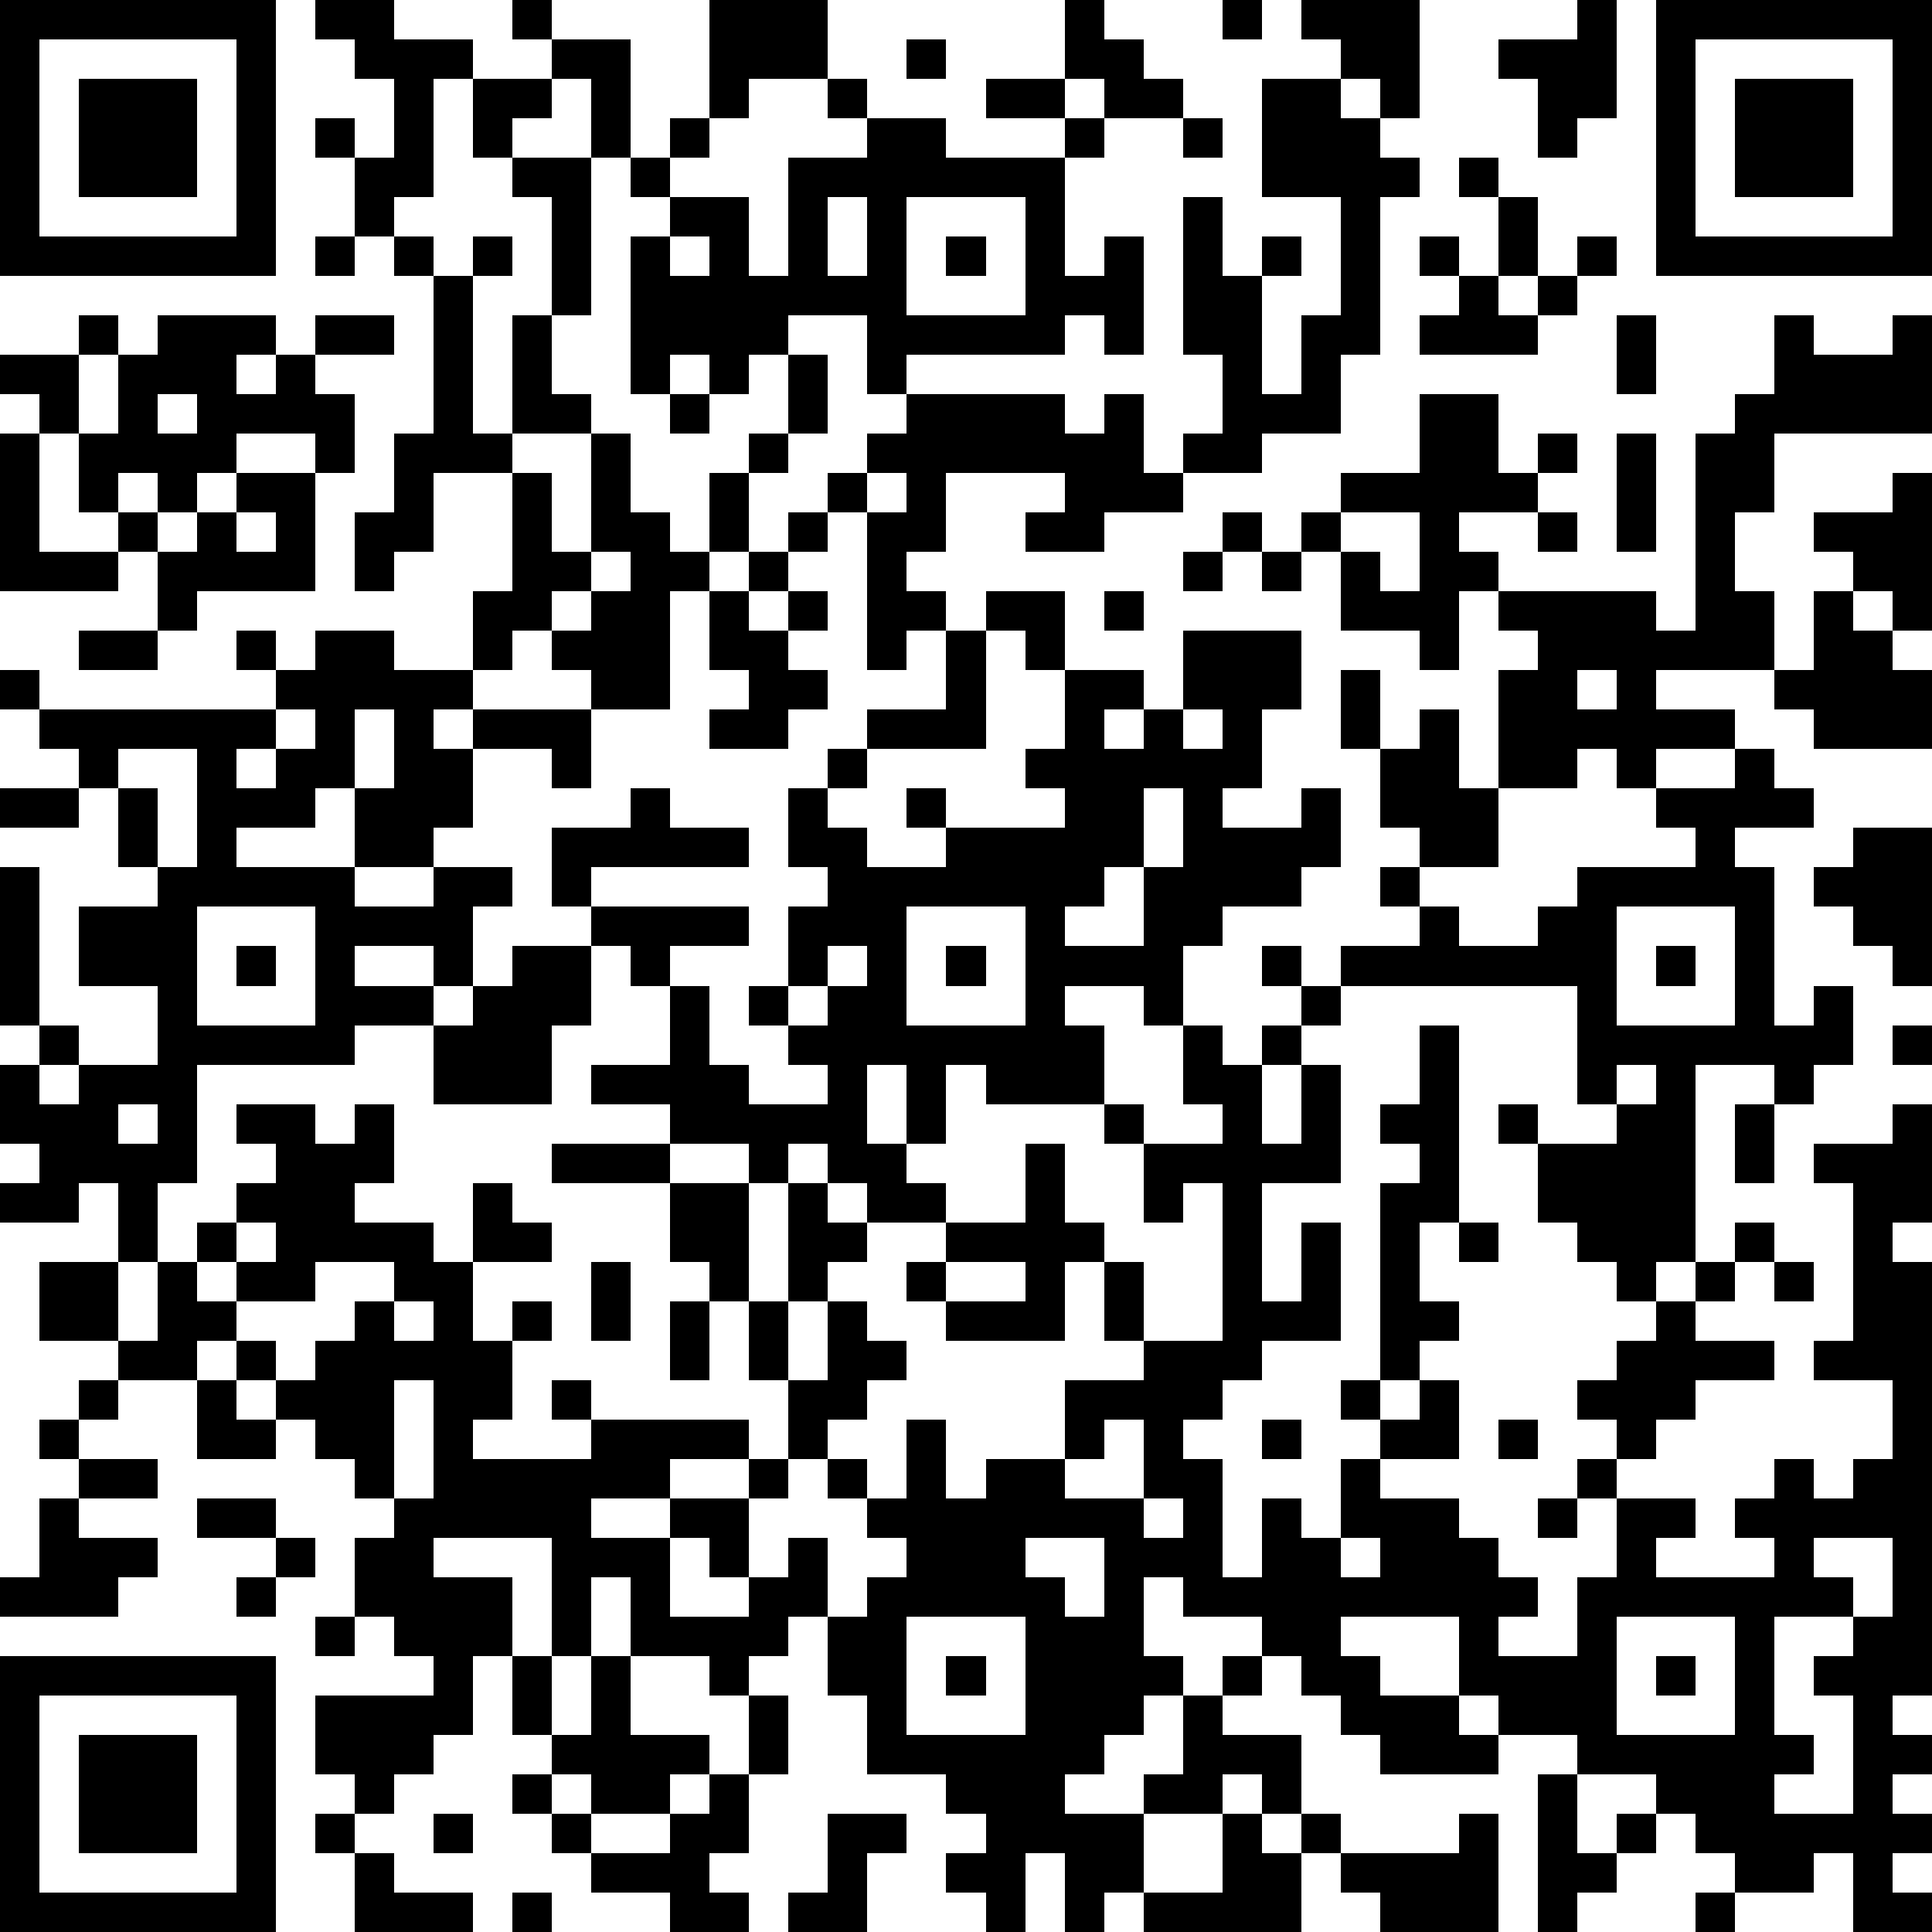 <?xml version="1.0" standalone="yes"?><svg version="1.1" xmlns="http://www.w3.org/2000/svg" xmlns:xlink="http://www.w3.org/1999/xlink" xmlns:ev="http://www.w3.org/2001/xml-events" width="196" height="196" shape-rendering="crispEdges"><path d="M0 0h7v7h-7zM8 0h2v1h2v1h-1v3h-1v1h-1v-2h-1v-1h1v1h1v-2h-1v-1h-1zM13 0h1v1h-1zM18 0h3v2h-2v1h-1zM27 0h1v1h1v1h1v1h-2v-1h-1zM31 0h1v1h-1zM33 0h3v3h-1v-1h-1v-1h-1zM40 0h1v3h-1v1h-1v-2h-1v-1h2zM42 0h7v7h-7zM1 1v5h5v-5zM14 1h2v3h-1v-2h-1zM23 1h1v1h-1zM43 1v5h5v-5zM2 2h3v3h-3zM12 2h2v1h-1v1h-1zM21 2h1v1h-1zM25 2h2v1h-2zM32 2h2v1h1v1h1v1h-1v4h-1v2h-2v1h-2v-1h1v-2h-1v-4h1v2h1v-1h1v1h-1v3h1v-2h1v-3h-2zM44 2h3v3h-3zM17 3h1v1h-1zM22 3h2v1h3v-1h1v1h-1v3h1v-1h1v3h-1v-1h-1v1h-4v1h-1v-2h-2v1h-1v1h-1v-1h-1v1h-1v-4h1v-1h-1v-1h1v1h2v2h1v-3h2zM30 3h1v1h-1zM13 4h2v4h-1v-3h-1zM37 4h1v1h-1zM21 5v2h1v-2zM23 5v3h3v-3zM38 5h1v2h-1zM8 6h1v1h-1zM10 6h1v1h-1zM12 6h1v1h-1zM17 6v1h1v-1zM24 6h1v1h-1zM36 6h1v1h-1zM40 6h1v1h-1zM11 7h1v4h1v-3h1v2h1v1h-2v1h-2v2h-1v1h-1v-2h1v-2h1zM37 7h1v1h1v-1h1v1h-1v1h-3v-1h1zM2 8h1v1h-1zM4 8h3v1h-1v1h1v-1h1v-1h2v1h-2v1h1v2h-1v-1h-2v1h-1v1h-1v-1h-1v1h-1v-2h-1v-1h-1v-1h2v2h1v-2h1zM41 8h1v2h-1zM45 8h1v1h2v-1h1v3h-4v2h-1v2h1v2h-3v1h2v1h-2v1h-1v-1h-1v1h-2v-3h1v-1h-1v-1h-1v2h-1v-1h-2v-2h-1v-1h1v-1h2v-2h2v2h1v-1h1v1h-1v1h-2v1h1v1h4v1h1v-5h1v-1h1zM20 9h1v2h-1zM4 10v1h1v-1zM17 10h1v1h-1zM23 10h4v1h1v-1h1v2h1v1h-2v1h-2v-1h1v-1h-3v2h-1v1h1v1h-1v1h-1v-4h-1v-1h1v-1h1zM0 11h1v3h2v-1h1v1h-1v1h-3zM15 11h1v2h1v1h1v-2h1v-1h1v1h-1v2h-1v1h-1v3h-2v-1h-1v-1h-1v1h-1v-2h1v-3h1v2h1zM41 11h1v3h-1zM6 12h2v3h-3v1h-1v-2h1v-1h1zM22 12v1h1v-1zM48 12h1v4h-1v-1h-1v-1h-1v-1h2zM6 13v1h1v-1zM20 13h1v1h-1zM31 13h1v1h-1zM34 13v1h1v1h1v-2zM39 13h1v1h-1zM15 14v1h-1v1h1v-1h1v-1zM19 14h1v1h-1zM30 14h1v1h-1zM32 14h1v1h-1zM18 15h1v1h1v-1h1v1h-1v1h1v1h-1v1h-2v-1h1v-1h-1zM25 15h2v2h-1v-1h-1zM28 15h1v1h-1zM46 15h1v1h1v1h1v2h-3v-1h-1v-1h1zM2 16h2v1h-2zM6 16h1v1h-1zM8 16h2v1h2v1h-1v1h1v-1h3v2h-1v-1h-2v2h-1v1h-2v-2h-1v1h-2v1h3v1h2v-1h2v1h-1v2h-1v-1h-2v1h2v1h-2v1h-4v3h-1v2h-1v-2h-1v1h-2v-1h1v-1h-1v-2h1v-1h-1v-4h1v4h1v1h-1v1h1v-1h2v-2h-2v-2h2v-1h-1v-2h-1v-1h-1v-1h-1v-1h1v1h6v-1h1zM24 16h1v3h-3v-1h2zM30 16h3v2h-1v2h-1v1h2v-1h1v2h-1v1h-2v1h-1v2h-1v-1h-2v1h1v2h-3v-1h-1v2h-1v-2h-1v2h1v1h1v1h-2v-1h-1v-1h-1v1h-1v-1h-2v-1h-2v-1h2v-2h-1v-1h-1v-1h-1v-2h2v-1h1v1h2v1h-4v1h4v1h-2v1h1v2h1v1h2v-1h-1v-1h-1v-1h1v-2h1v-1h-1v-2h1v-1h1v1h-1v1h1v1h2v-1h-1v-1h1v1h3v-1h-1v-1h1v-2h2v1h-1v1h1v-1h1zM34 17h1v2h-1zM40 17v1h1v-1zM7 18v1h-1v1h1v-1h1v-1zM9 18v2h1v-2zM30 18v1h1v-1zM36 18h1v2h1v2h-2v-1h-1v-2h1zM3 19v1h1v2h1v-3zM44 19h1v1h1v1h-2v1h1v4h1v-1h1v2h-1v1h-1v-1h-2v5h-1v1h-1v-1h-1v-1h-1v-2h-1v-1h1v1h2v-1h-1v-3h-6v-1h2v-1h-1v-1h1v1h1v1h2v-1h1v-1h3v-1h-1v-1h2zM0 20h2v1h-2zM29 20v2h-1v1h-1v1h2v-2h1v-2zM47 21h2v4h-1v-1h-1v-1h-1v-1h1zM5 23v3h3v-3zM23 23v3h3v-3zM41 23v3h3v-3zM6 24h1v1h-1zM13 24h2v2h-1v2h-3v-2h1v-1h1zM21 24v1h-1v1h1v-1h1v-1zM24 24h1v1h-1zM32 24h1v1h-1zM42 24h1v1h-1zM33 25h1v1h-1zM30 26h1v1h1v-1h1v1h-1v2h1v-2h1v3h-2v3h1v-2h1v3h-2v1h-1v1h-1v1h1v3h1v-2h1v1h1v-2h1v-1h-1v-1h1v-5h1v-1h-1v-1h1v-2h1v5h-1v2h1v1h-1v1h-1v1h1v-1h1v2h-2v1h2v1h1v1h1v1h-1v1h2v-2h1v-2h-1v-1h1v-1h-1v-1h1v-1h1v-1h1v-1h1v-1h1v1h-1v1h-1v1h2v1h-2v1h-1v1h-1v1h2v1h-1v1h3v-1h-1v-1h1v-1h1v1h1v-1h1v-2h-2v-1h1v-4h-1v-1h2v-1h1v3h-1v1h1v11h-1v1h1v1h-1v1h1v1h-1v1h1v1h-2v-2h-1v1h-2v-1h-1v-1h-1v-1h-2v-1h-2v-1h-1v-2h-3v1h1v1h2v1h1v1h-3v-1h-1v-1h-1v-1h-1v-1h-2v-1h-1v2h1v1h-1v1h-1v1h-1v1h2v-1h1v-2h1v-1h1v1h-1v1h2v2h-1v-1h-1v1h-2v2h-1v1h-1v-2h-1v2h-1v-1h-1v-1h1v-1h-1v-1h-2v-2h-1v-2h-1v1h-1v1h-1v-1h-2v-2h-1v2h-1v-3h-3v1h2v2h-1v2h-1v1h-1v1h-1v-1h-1v-2h3v-1h-1v-1h-1v-2h1v-1h-1v-1h-1v-1h-1v-1h-1v-1h-1v1h-2v-1h-2v-2h2v2h1v-2h1v-1h1v-1h1v-1h-1v-1h2v1h1v-1h1v2h-1v1h2v1h1v-2h1v1h1v1h-2v2h1v-1h1v1h-1v2h-1v1h3v-1h-1v-1h1v1h4v1h-2v1h-2v1h2v-1h2v-1h1v-2h-1v-2h-1v-1h-1v-2h-3v-1h3v1h2v3h1v-3h1v1h1v1h-1v1h-1v2h1v-2h1v1h1v1h-1v1h-1v1h-1v1h-1v2h-1v-1h-1v2h2v-1h1v-1h1v2h1v-1h1v-1h-1v-1h-1v-1h1v1h1v-2h1v2h1v-1h2v-2h2v-1h-1v-2h-1v2h-3v-1h-1v-1h1v-1h2v-2h1v2h1v1h1v2h2v-4h-1v1h-1v-2h-1v-1h1v1h2v-1h-1zM48 26h1v1h-1zM41 27v1h1v-1zM3 28v1h1v-1zM44 28h1v2h-1zM6 31v1h-1v1h1v-1h1v-1zM37 31h1v1h-1zM8 32v1h-2v1h1v1h1v-1h1v-1h1v-1zM15 32h1v2h-1zM24 32v1h2v-1zM45 32h1v1h-1zM10 33v1h1v-1zM17 33h1v2h-1zM2 35h1v1h-1zM5 35h1v1h1v1h-2zM10 35v3h1v-3zM1 36h1v1h-1zM28 36v1h-1v1h2v-2zM32 36h1v1h-1zM38 36h1v1h-1zM2 37h2v1h-2zM1 38h1v1h2v1h-1v1h-3v-1h1zM5 38h2v1h-2zM29 38v1h1v-1zM39 38h1v1h-1zM7 39h1v1h-1zM26 39v1h1v1h1v-2zM34 39v1h1v-1zM46 39v1h1v1h-2v3h1v1h-1v1h2v-3h-1v-1h1v-1h1v-2zM6 40h1v1h-1zM8 41h1v1h-1zM23 41v3h3v-3zM41 41v3h3v-3zM0 42h7v7h-7zM13 42h1v2h-1zM15 42h1v2h2v1h-1v1h-2v-1h-1v-1h1zM24 42h1v1h-1zM42 42h1v1h-1zM1 43v5h5v-5zM19 43h1v2h-1zM2 44h3v3h-3zM13 45h1v1h-1zM18 45h1v2h-1v1h1v1h-2v-1h-2v-1h-1v-1h1v1h2v-1h1zM39 45h1v2h1v-1h1v1h-1v1h-1v1h-1zM8 46h1v1h-1zM11 46h1v1h-1zM21 46h2v1h-1v2h-2v-1h1zM31 46h1v1h1v-1h1v1h-1v2h-4v-1h2zM37 46h1v3h-3v-1h-1v-1h3zM9 47h1v1h2v1h-3zM13 48h1v1h-1zM43 48h1v1h-1z" style="fill:#000" transform="translate(0,0) scale(4)"/></svg>